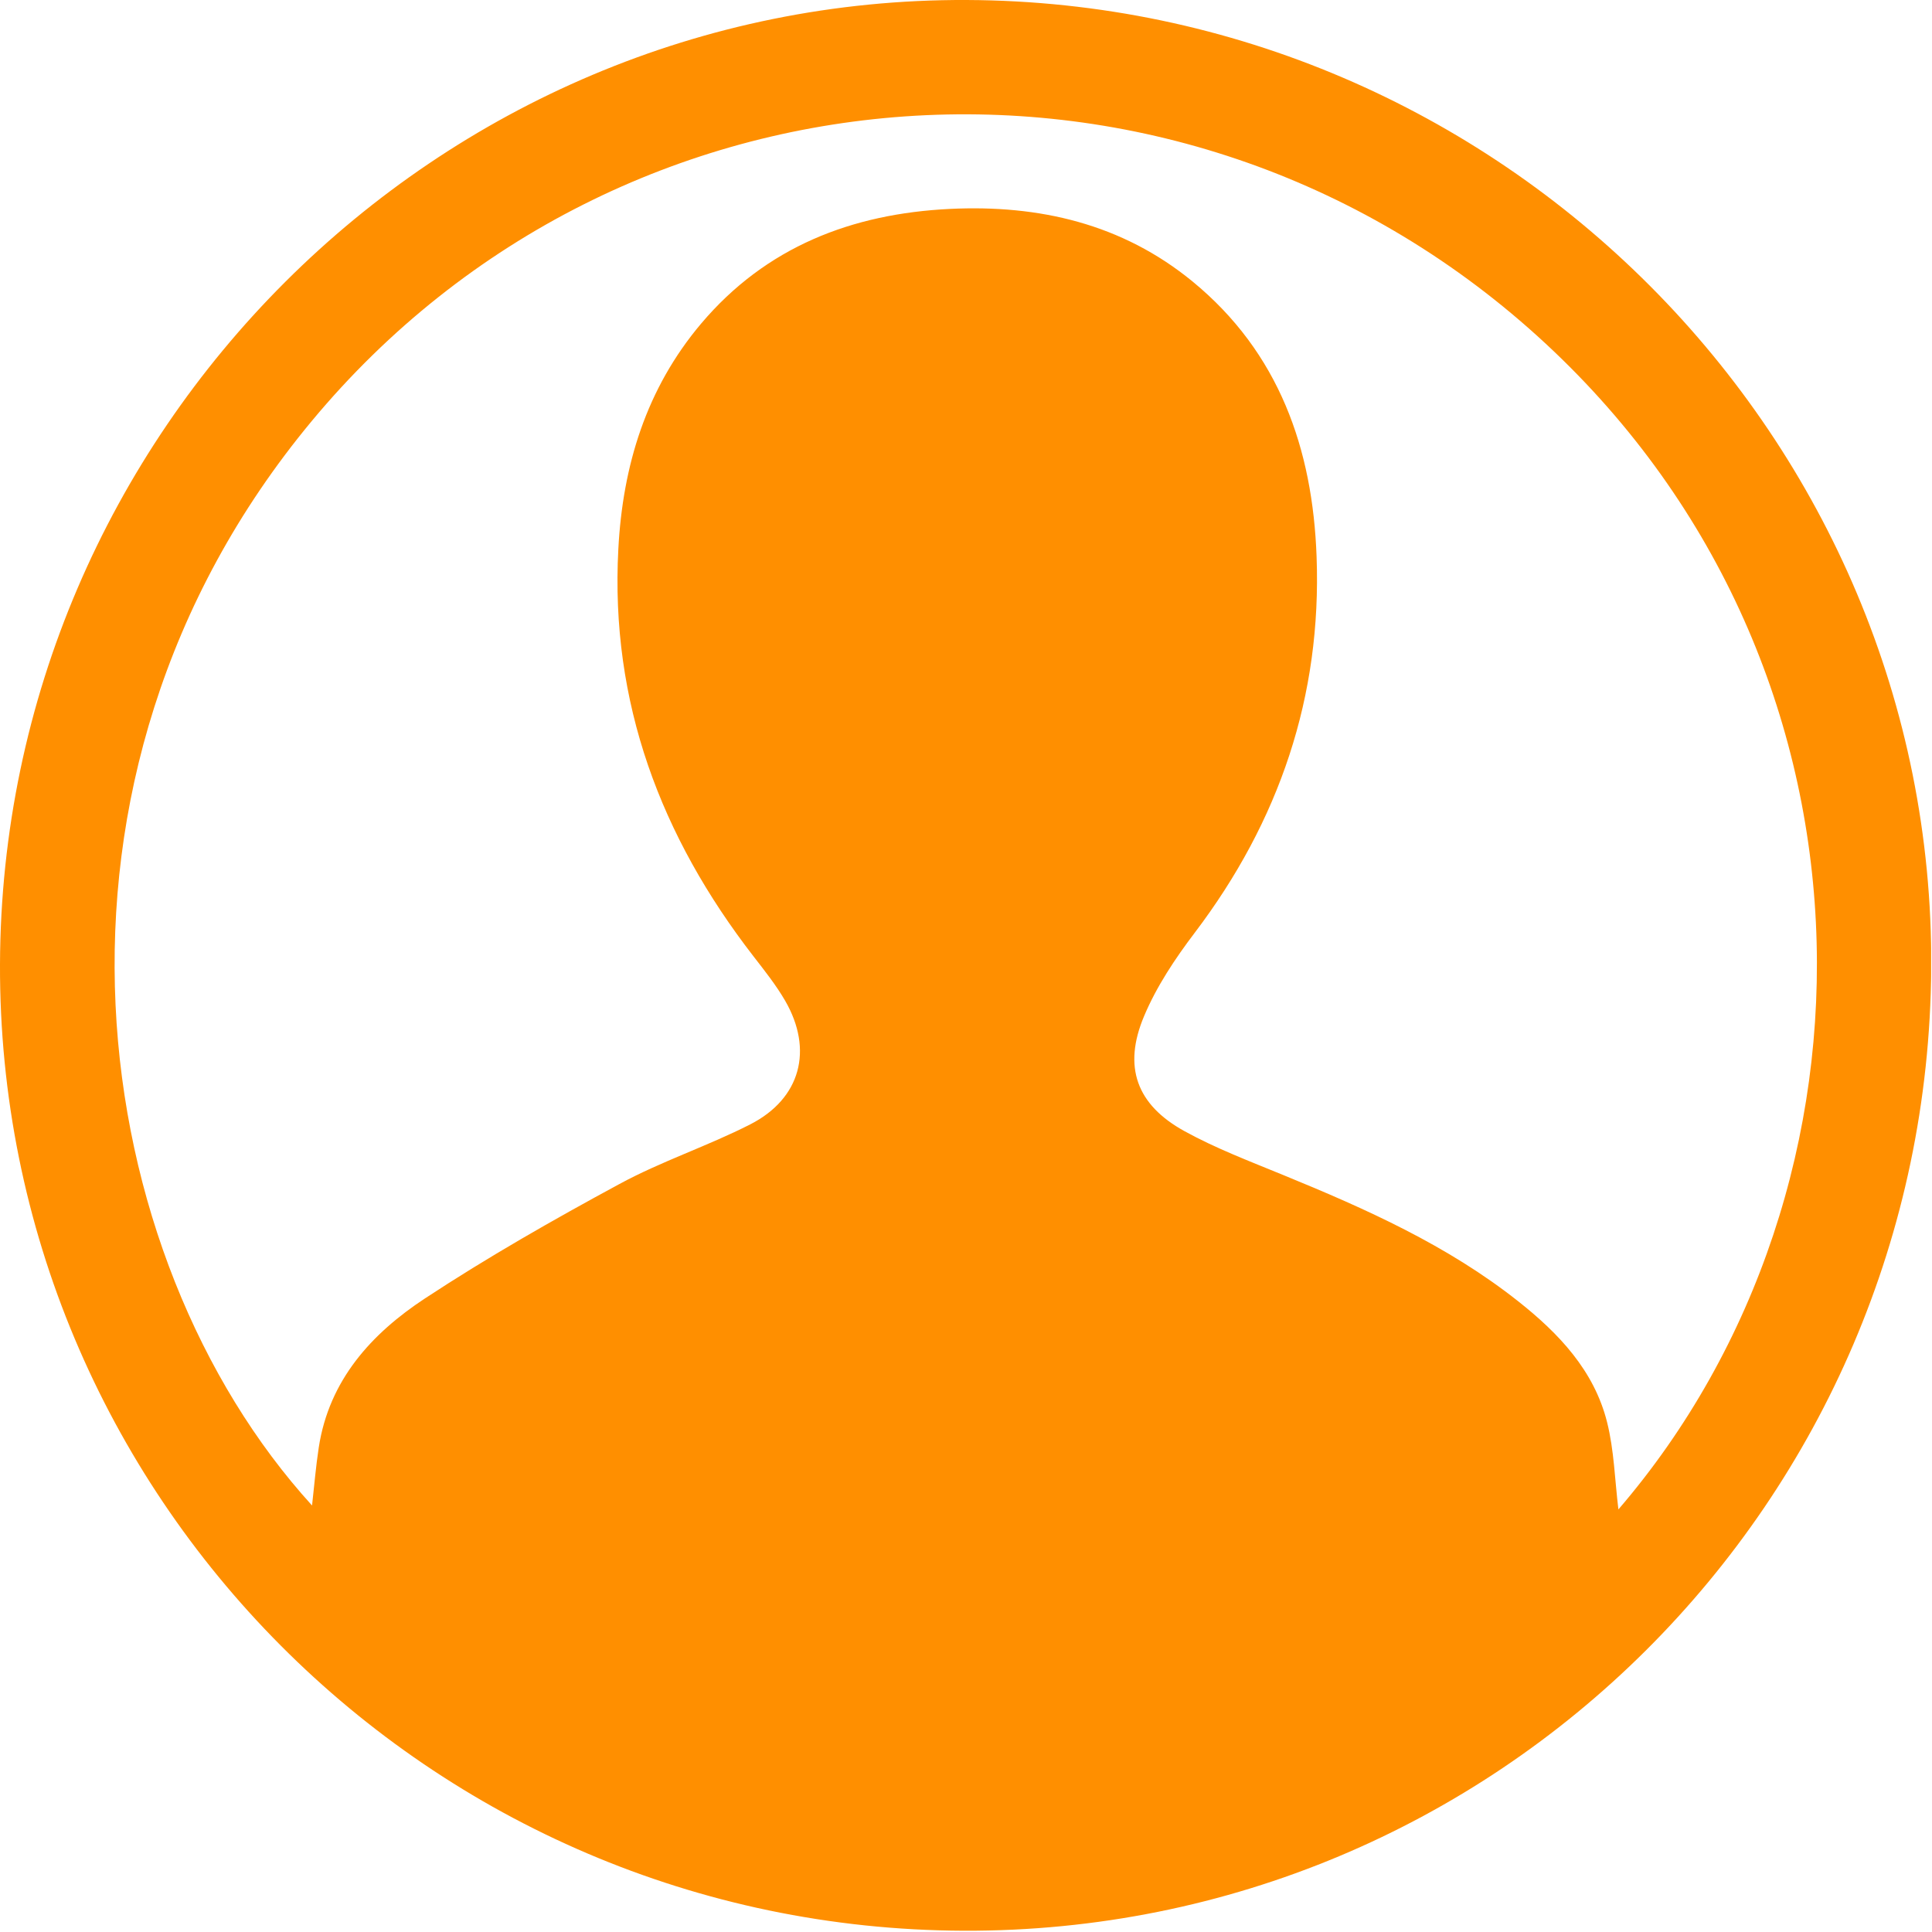 <svg width="198" height="198" viewBox="0 0 198 198" fill="none" xmlns="http://www.w3.org/2000/svg">
<g clip-path="url(#clip0_527_71)">
<path d="M99.06 7.98125e-05C153.75 0.22 198.27 44.92 197.92 99.22C197.56 153.96 153.35 198.06 98.77 197.87C43.97 197.67 -0.18 153.14 -0 98.81C0.19 44.28 44.79 -0.22 99.06 7.98125e-05ZM165.88 154.67C194.35 121.55 194.1 67.51 157.57 34.45C120.55 0.95 63.66 4.99 31.95 43.15C1.4 79.92 8.87 128.9 31.98 154.29C32.21 152.25 32.37 150.28 32.67 148.33C33.73 141.43 38.08 136.67 43.55 133.07C49.98 128.84 56.7 125.01 63.47 121.35C67.78 119.01 72.52 117.46 76.89 115.23C82.06 112.59 83.38 107.59 80.46 102.55C79.53 100.95 78.36 99.48 77.23 98.02C67.71 85.73 62.53 71.99 63.37 56.27C63.82 47.71 66.23 39.83 71.85 33.17C78.51 25.29 87.31 21.9 97.35 21.41C106.47 20.97 114.99 22.92 122.22 28.85C131.09 36.13 134.53 46.01 134.93 57.05C135.46 71.35 131.11 84.16 122.45 95.58C120.44 98.23 118.53 101.09 117.25 104.14C115.06 109.33 116.48 113.22 121.38 115.92C124.61 117.7 128.1 119.02 131.53 120.43C140.01 123.9 148.35 127.63 155.59 133.36C159.74 136.64 163.37 140.45 164.7 145.75C165.42 148.61 165.49 151.64 165.86 154.68L165.88 154.67Z" fill="#FF8F00"/>
</g>
<defs>
<clipPath id="clip0_527_71">
<rect width="197.91" height="197.87" fill="white"/>
</clipPath>
</defs>
</svg>
